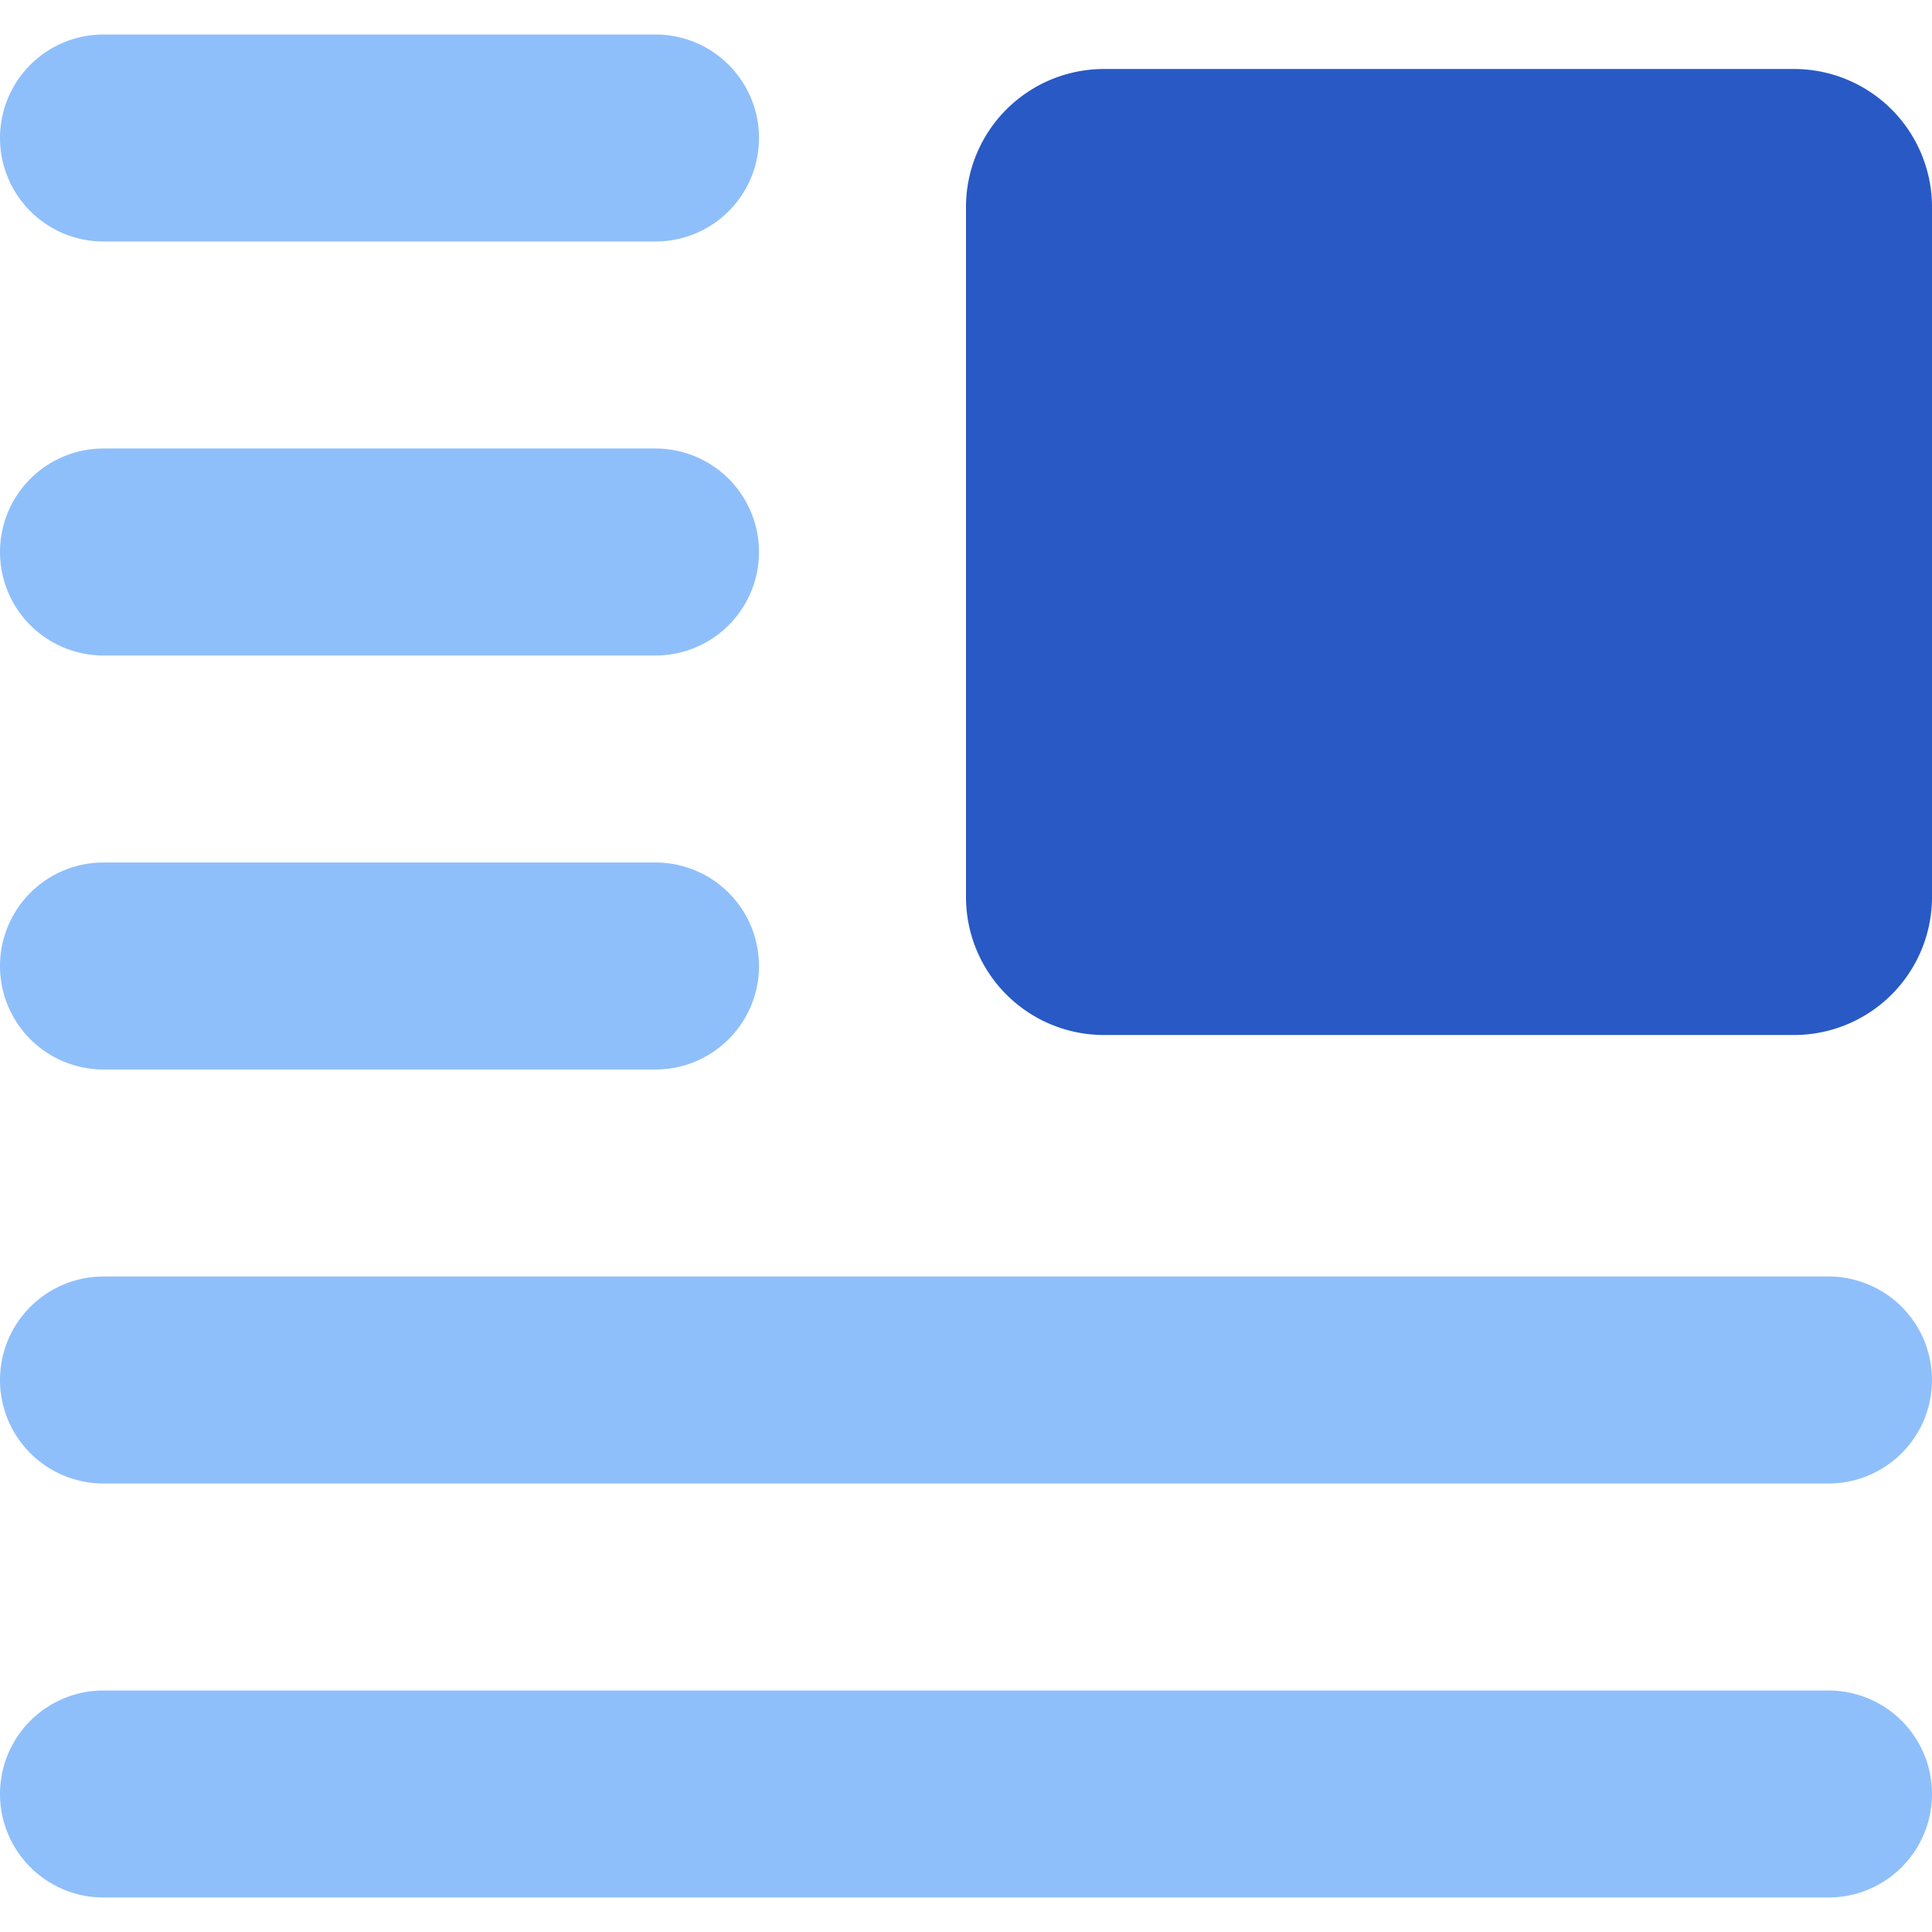 <svg xmlns="http://www.w3.org/2000/svg" fill="none" viewBox="0 0 14 14" id="Insert-Top-Right--Streamline-Core"><desc>Insert Top Right Streamline Icon: https://streamlinehq.com</desc><g id="insert-top-right--paragraph-image-text-alignment-wrap-right-formatting"><path id="Rectangle 682" fill="#2859c5" d="M7 1.5a1 1 0 0 1 1 -1h5a1 1 0 0 1 1 1v5a1 1 0 0 1 -1 1H8a1 1 0 0 1 -1 -1v-5Z" stroke-width="1"></path><path id="Union" fill="#8fbffa" fill-rule="evenodd" d="M0 1A0.75 0.75 0 0 1 0.75 0.25h4a0.75 0.75 0 0 1 0 1.5h-4A0.75 0.75 0 0 1 0 1Zm0 3a0.75 0.75 0 0 1 0.75 -0.75h4a0.75 0.75 0 0 1 0 1.5h-4A0.75 0.75 0 0 1 0 4Zm0.75 2.25a0.75 0.75 0 0 0 0 1.5h4a0.75 0.75 0 0 0 0 -1.5h-4ZM0 10a0.75 0.75 0 0 1 0.75 -0.75h12.5a0.75 0.75 0 0 1 0 1.5H0.75A0.75 0.75 0 0 1 0 10Zm0.75 2.25a0.75 0.75 0 0 0 0 1.5h12.5a0.75 0.75 0 0 0 0 -1.5H0.75Z" clip-rule="evenodd" stroke-width="1"></path></g></svg>